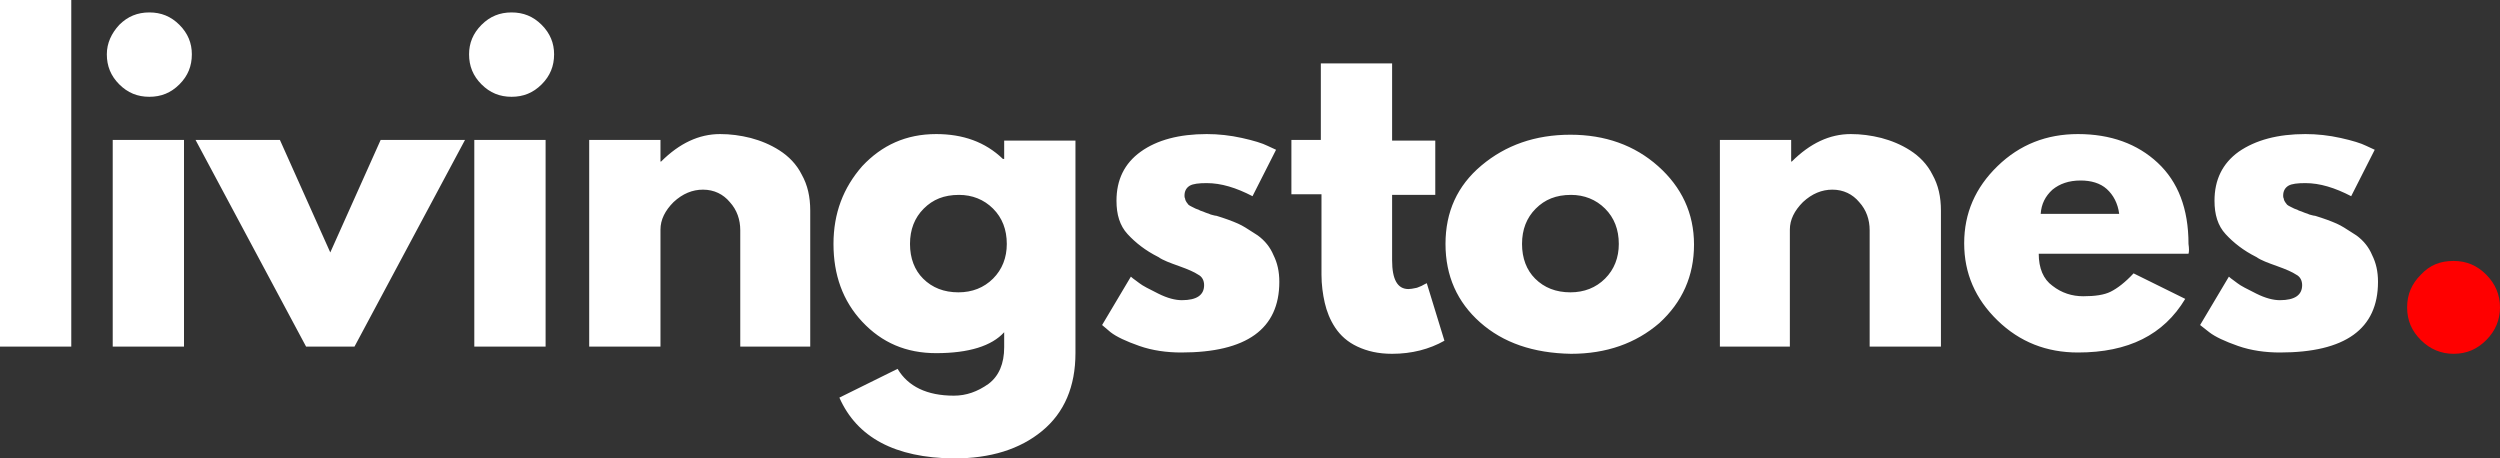 <svg xmlns="http://www.w3.org/2000/svg" width="180" height="33" viewBox="0 0 180 33" fill="none"><rect x="0" y="0" width="180" height="33" fill="#333333" stroke="none"/><path fill-rule="evenodd" clip-rule="evenodd" d="M0 0V24.956H5.132V0H0ZM8.587 1.789C9.199 1.177 9.905 0.895 10.753 0.895C11.6 0.895 12.307 1.177 12.919 1.789C13.531 2.402 13.813 3.108 13.813 3.908C13.813 4.756 13.531 5.462 12.919 6.074C12.307 6.686 11.6 6.969 10.753 6.969C9.905 6.969 9.199 6.686 8.587 6.074C7.975 5.462 7.692 4.756 7.692 3.908C7.692 3.108 8.022 2.402 8.587 1.789ZM8.116 10.077V24.956H13.248V10.077H8.116ZM20.154 10.077L23.78 18.176L27.406 10.077H33.48L25.523 24.956H22.038L14.08 10.077H20.154ZM34.668 1.789C35.28 1.177 35.986 0.895 36.834 0.895C37.682 0.895 38.388 1.177 39 1.789C39.612 2.402 39.895 3.108 39.895 3.908C39.895 4.756 39.612 5.462 39 6.074C38.388 6.686 37.682 6.969 36.834 6.969C35.986 6.969 35.28 6.686 34.668 6.074C34.056 5.462 33.773 4.756 33.773 3.908C33.773 3.108 34.056 2.402 34.668 1.789ZM34.15 10.077V24.956H39.283V10.077H34.15ZM42.422 24.956V10.077H47.554V11.63H47.601C48.92 10.312 50.333 9.653 51.839 9.653C52.593 9.653 53.299 9.747 54.052 9.935C54.759 10.124 55.465 10.406 56.124 10.83C56.783 11.254 57.348 11.819 57.725 12.572C58.149 13.326 58.337 14.173 58.337 15.162V24.956H53.299V16.575C53.299 15.821 53.063 15.115 52.546 14.55C52.075 13.985 51.416 13.655 50.615 13.655C49.862 13.655 49.155 13.938 48.496 14.55C47.884 15.162 47.554 15.821 47.554 16.527V24.956H42.422ZM60.435 28.629L64.626 26.557C65.379 27.828 66.745 28.488 68.675 28.488C69.57 28.488 70.37 28.205 71.171 27.64C71.924 27.075 72.301 26.18 72.301 25.003V23.92C71.406 24.909 69.758 25.427 67.404 25.427C65.238 25.427 63.496 24.674 62.083 23.167C60.67 21.66 60.011 19.777 60.011 17.564C60.011 15.35 60.718 13.514 62.083 11.96C63.496 10.453 65.238 9.653 67.404 9.653C69.335 9.653 70.936 10.218 72.207 11.442H72.301V10.124H77.433V25.427C77.433 27.828 76.633 29.712 75.032 31.03C73.431 32.349 71.312 33.008 68.675 33.008C64.438 32.961 61.706 31.501 60.435 28.629ZM66.509 15.021C65.85 15.68 65.52 16.527 65.52 17.564C65.52 18.599 65.85 19.447 66.462 20.059C67.121 20.718 67.969 21.048 69.005 21.048C69.994 21.048 70.841 20.718 71.501 20.059C72.16 19.4 72.489 18.552 72.489 17.564C72.489 16.527 72.16 15.68 71.501 15.021C70.841 14.361 69.994 14.032 69.052 14.032C67.969 14.032 67.168 14.361 66.509 15.021ZM86.885 9.653C87.732 9.653 88.58 9.747 89.427 9.935C90.275 10.124 90.887 10.312 91.264 10.5L91.876 10.783L90.181 14.126C89.004 13.514 87.921 13.184 86.885 13.184C86.32 13.184 85.896 13.232 85.66 13.373C85.425 13.514 85.284 13.749 85.284 14.079C85.284 14.173 85.284 14.22 85.331 14.315C85.331 14.383 85.356 14.427 85.388 14.482C85.4 14.503 85.412 14.525 85.425 14.55C85.448 14.573 85.472 14.609 85.496 14.644C85.519 14.679 85.543 14.715 85.566 14.738C85.613 14.785 85.707 14.832 85.802 14.88L86.084 15.021C86.119 15.038 86.154 15.049 86.192 15.061C86.255 15.081 86.325 15.103 86.414 15.162L86.414 15.162C86.555 15.209 86.696 15.256 86.79 15.303C86.829 15.323 86.868 15.334 86.914 15.348C86.979 15.367 87.057 15.389 87.167 15.444C87.218 15.457 87.265 15.47 87.308 15.482C87.428 15.514 87.522 15.539 87.591 15.539C88.203 15.727 88.721 15.915 89.145 16.104C89.477 16.251 89.838 16.486 90.228 16.739L90.228 16.739C90.336 16.809 90.445 16.88 90.558 16.951C91.075 17.328 91.452 17.799 91.688 18.364C91.97 18.929 92.111 19.541 92.111 20.294C92.111 23.685 89.757 25.38 85.048 25.38C84.012 25.38 82.977 25.239 82.035 24.909C81.093 24.579 80.387 24.25 79.963 23.92L79.351 23.402L81.423 19.918C81.506 20.001 81.622 20.084 81.751 20.177L81.751 20.177L81.751 20.177C81.841 20.242 81.938 20.311 82.035 20.389C82.27 20.577 82.741 20.812 83.4 21.142C84.059 21.472 84.624 21.613 85.095 21.613C86.178 21.613 86.696 21.236 86.696 20.53C86.696 20.2 86.555 19.918 86.273 19.777C85.99 19.588 85.566 19.4 84.907 19.164C84.248 18.929 83.73 18.741 83.4 18.505C82.459 18.034 81.752 17.469 81.187 16.857C80.622 16.245 80.387 15.444 80.387 14.456C80.387 12.949 80.952 11.772 82.129 10.924C83.306 10.077 84.907 9.653 86.885 9.653ZM95.1 4.567V10.077H92.981V13.985H95.147V19.776C95.147 20.483 95.241 21.189 95.382 21.801C95.523 22.413 95.759 23.026 96.135 23.591C96.512 24.156 97.03 24.627 97.737 24.956C98.443 25.286 99.243 25.474 100.232 25.474C101.645 25.474 102.916 25.144 103.999 24.532L102.728 20.389L102.539 20.483C102.423 20.56 102.307 20.606 102.138 20.672C102.102 20.686 102.063 20.702 102.021 20.718C101.996 20.723 101.97 20.729 101.946 20.734L101.905 20.742L101.904 20.742C101.721 20.78 101.565 20.812 101.409 20.812C100.609 20.812 100.232 20.106 100.232 18.741V14.032H103.34V10.124H100.232V4.567H95.1ZM104.076 17.564C104.076 19.871 104.924 21.754 106.572 23.214C108.22 24.674 110.386 25.427 113.117 25.474C115.66 25.474 117.779 24.721 119.474 23.261C121.122 21.754 121.969 19.871 121.969 17.611C121.969 15.35 121.075 13.467 119.38 11.96C117.684 10.453 115.566 9.7 113.07 9.7C110.527 9.7 108.408 10.453 106.666 11.913C104.924 13.373 104.076 15.256 104.076 17.564ZM109.586 17.564C109.586 16.528 109.915 15.68 110.574 15.021C111.234 14.362 112.034 14.032 113.117 14.032C114.059 14.032 114.906 14.362 115.566 15.021C116.225 15.68 116.554 16.528 116.554 17.564C116.554 18.552 116.225 19.4 115.566 20.059C114.906 20.718 114.059 21.048 113.07 21.048C112.034 21.048 111.186 20.718 110.527 20.059C109.915 19.447 109.586 18.599 109.586 17.564ZM123.832 10.077V24.956H128.87V16.527C128.87 15.821 129.2 15.162 129.812 14.55C130.471 13.938 131.177 13.655 131.931 13.655C132.731 13.655 133.39 13.985 133.861 14.55C134.379 15.115 134.615 15.821 134.615 16.575V24.956H139.747V15.162C139.747 14.173 139.559 13.326 139.135 12.572C138.758 11.819 138.193 11.254 137.534 10.83C136.875 10.406 136.169 10.124 135.462 9.935C134.709 9.747 134.003 9.653 133.249 9.653C131.742 9.653 130.33 10.312 129.011 11.63H128.964V10.077H123.832ZM146.789 18.27H157.572C157.619 18.128 157.619 17.893 157.572 17.564C157.572 15.021 156.819 13.09 155.359 11.725C153.899 10.359 151.969 9.653 149.614 9.653C147.354 9.653 145.424 10.406 143.823 11.96C142.222 13.514 141.421 15.35 141.421 17.516C141.421 19.682 142.222 21.519 143.823 23.073C145.424 24.627 147.354 25.38 149.614 25.38C153.24 25.38 155.783 24.109 157.337 21.519L153.617 19.682C153.005 20.342 152.44 20.765 151.969 21.001C151.498 21.236 150.839 21.33 149.991 21.33C149.191 21.33 148.437 21.095 147.778 20.577C147.119 20.106 146.789 19.306 146.789 18.27ZM152.581 15.398H146.93C146.977 14.691 147.26 14.126 147.778 13.655C148.296 13.232 148.955 12.996 149.803 12.996C150.556 12.996 151.215 13.184 151.686 13.608C152.157 14.032 152.487 14.644 152.581 15.398ZM168.532 9.935C167.684 9.747 166.837 9.653 165.989 9.653C164.011 9.653 162.41 10.077 161.186 10.924C160.009 11.772 159.444 12.949 159.444 14.456C159.444 15.444 159.679 16.245 160.244 16.857C160.809 17.469 161.516 18.034 162.457 18.505C162.787 18.741 163.305 18.929 163.964 19.164C164.623 19.4 165.047 19.588 165.33 19.777C165.612 19.918 165.754 20.2 165.754 20.53C165.754 21.236 165.236 21.613 164.153 21.613C163.682 21.613 163.117 21.472 162.457 21.142C161.798 20.812 161.327 20.577 161.092 20.389C160.995 20.311 160.899 20.242 160.808 20.177C160.679 20.084 160.563 20.001 160.48 19.918L158.408 23.402L159.067 23.92C159.491 24.25 160.197 24.579 161.139 24.909C162.081 25.239 163.117 25.38 164.153 25.38C168.861 25.38 171.216 23.685 171.216 20.294C171.216 19.541 171.074 18.929 170.792 18.364C170.556 17.799 170.18 17.328 169.662 16.951C169.55 16.88 169.44 16.809 169.332 16.739C168.942 16.486 168.581 16.251 168.249 16.104C167.825 15.915 167.307 15.727 166.695 15.539C166.626 15.539 166.532 15.514 166.413 15.482C166.369 15.47 166.322 15.457 166.271 15.444C166.161 15.389 166.083 15.367 166.019 15.348C165.973 15.334 165.934 15.323 165.895 15.303C165.801 15.256 165.659 15.209 165.518 15.162C165.429 15.103 165.359 15.081 165.296 15.061C165.259 15.049 165.224 15.038 165.188 15.021L164.906 14.88C164.812 14.832 164.718 14.785 164.671 14.738C164.647 14.715 164.623 14.679 164.6 14.644C164.576 14.609 164.553 14.573 164.529 14.55C164.517 14.525 164.504 14.503 164.492 14.482C164.46 14.427 164.435 14.383 164.435 14.315C164.388 14.22 164.388 14.173 164.388 14.079C164.388 13.749 164.529 13.514 164.765 13.373C165 13.232 165.424 13.184 165.989 13.184C167.025 13.184 168.108 13.514 169.285 14.126L170.98 10.783L170.368 10.5C169.991 10.312 169.379 10.124 168.532 9.935Z" fill="white"></path><path d="M176.657 18.788C177.598 18.788 178.352 19.117 179.011 19.777C179.67 20.436 180 21.236 180 22.131C180 23.026 179.67 23.826 179.011 24.485C178.352 25.145 177.598 25.474 176.657 25.474C175.762 25.474 174.962 25.145 174.302 24.485C173.643 23.826 173.313 23.073 173.313 22.131C173.313 21.189 173.643 20.436 174.302 19.777C174.962 19.07 175.715 18.788 176.657 18.788Z" fill="#FF0000"></path></svg>